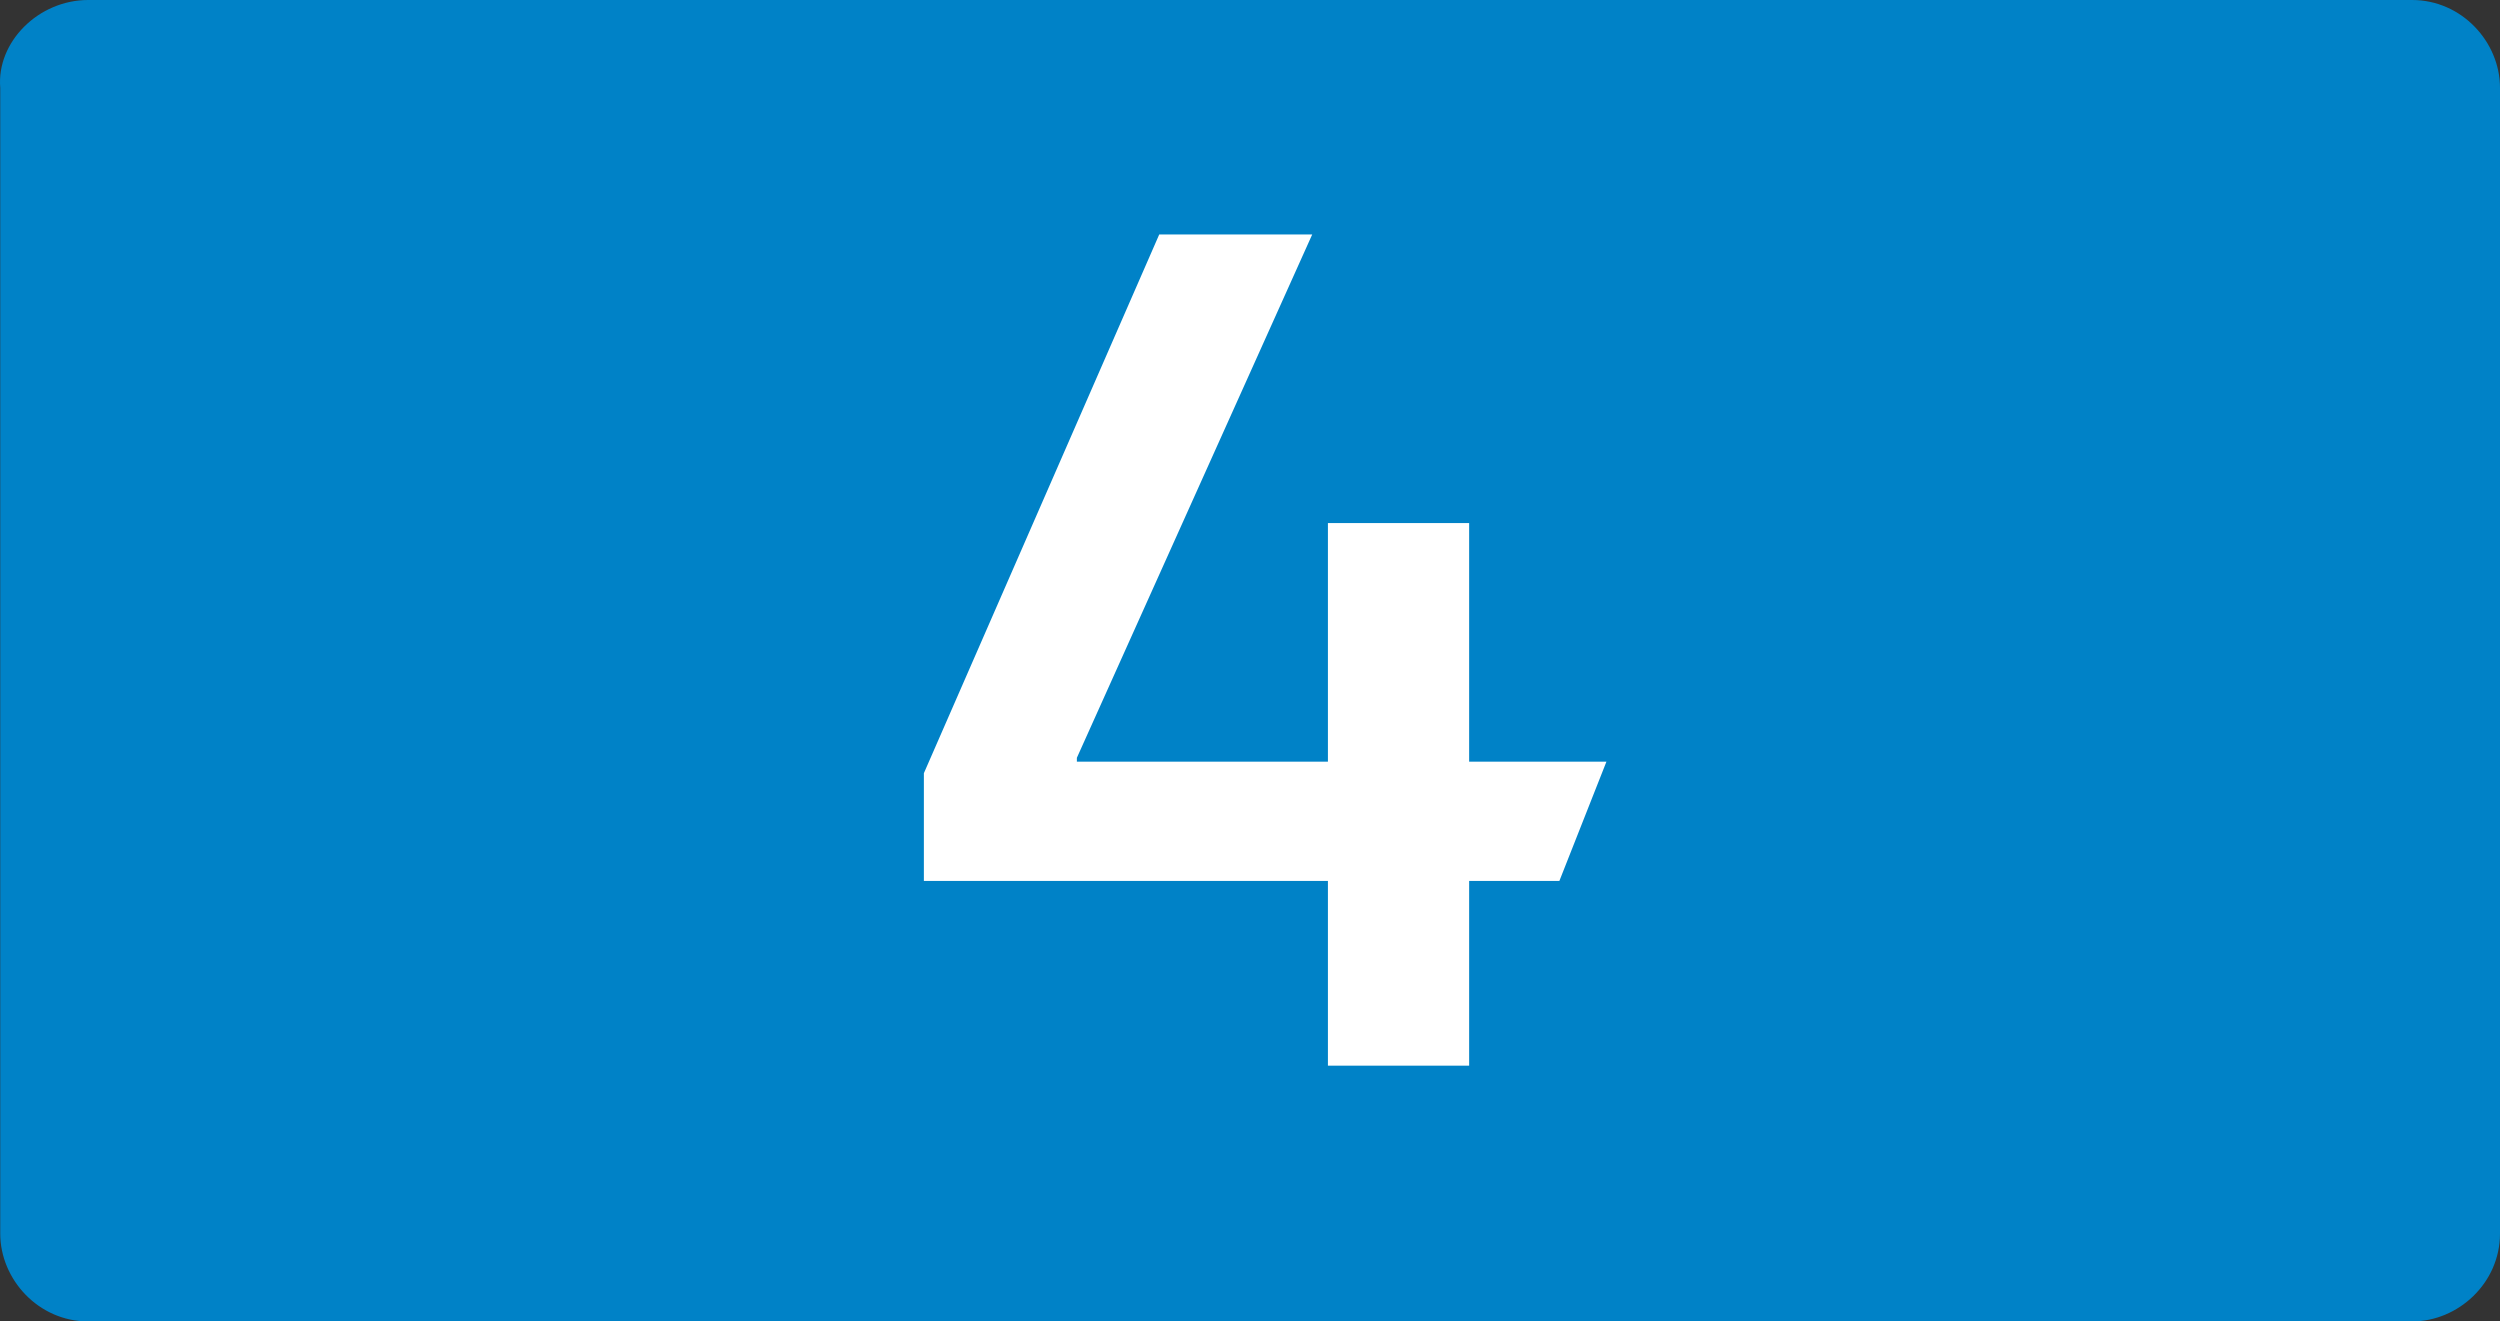 <?xml version="1.0" encoding="UTF-8"?> <svg xmlns="http://www.w3.org/2000/svg" width="280" height="148" viewBox="0 0 280 148" fill="none"><rect x="0" y="0" width="280" height="148" fill="#333333" stroke="none"/><path fill-rule="evenodd" clip-rule="evenodd" d="M9.873 0H270.154C275.719 0 280 4.705 280 9.838V138.162C280 143.723 275.291 148 270.154 148H9.873C4.308 148 0.027 143.295 0.027 138.162V9.838C-0.401 4.705 4.308 0 9.873 0Z" fill="#0082C7"></path><path d="M103.474 98.667V86.599L129.835 26.258H146.97L120.609 84.874V85.305H148.727V58.583H164.544V85.305H179.921L174.649 98.667H164.544V119.355H148.727V98.667H103.474Z" fill="white"></path></svg> 